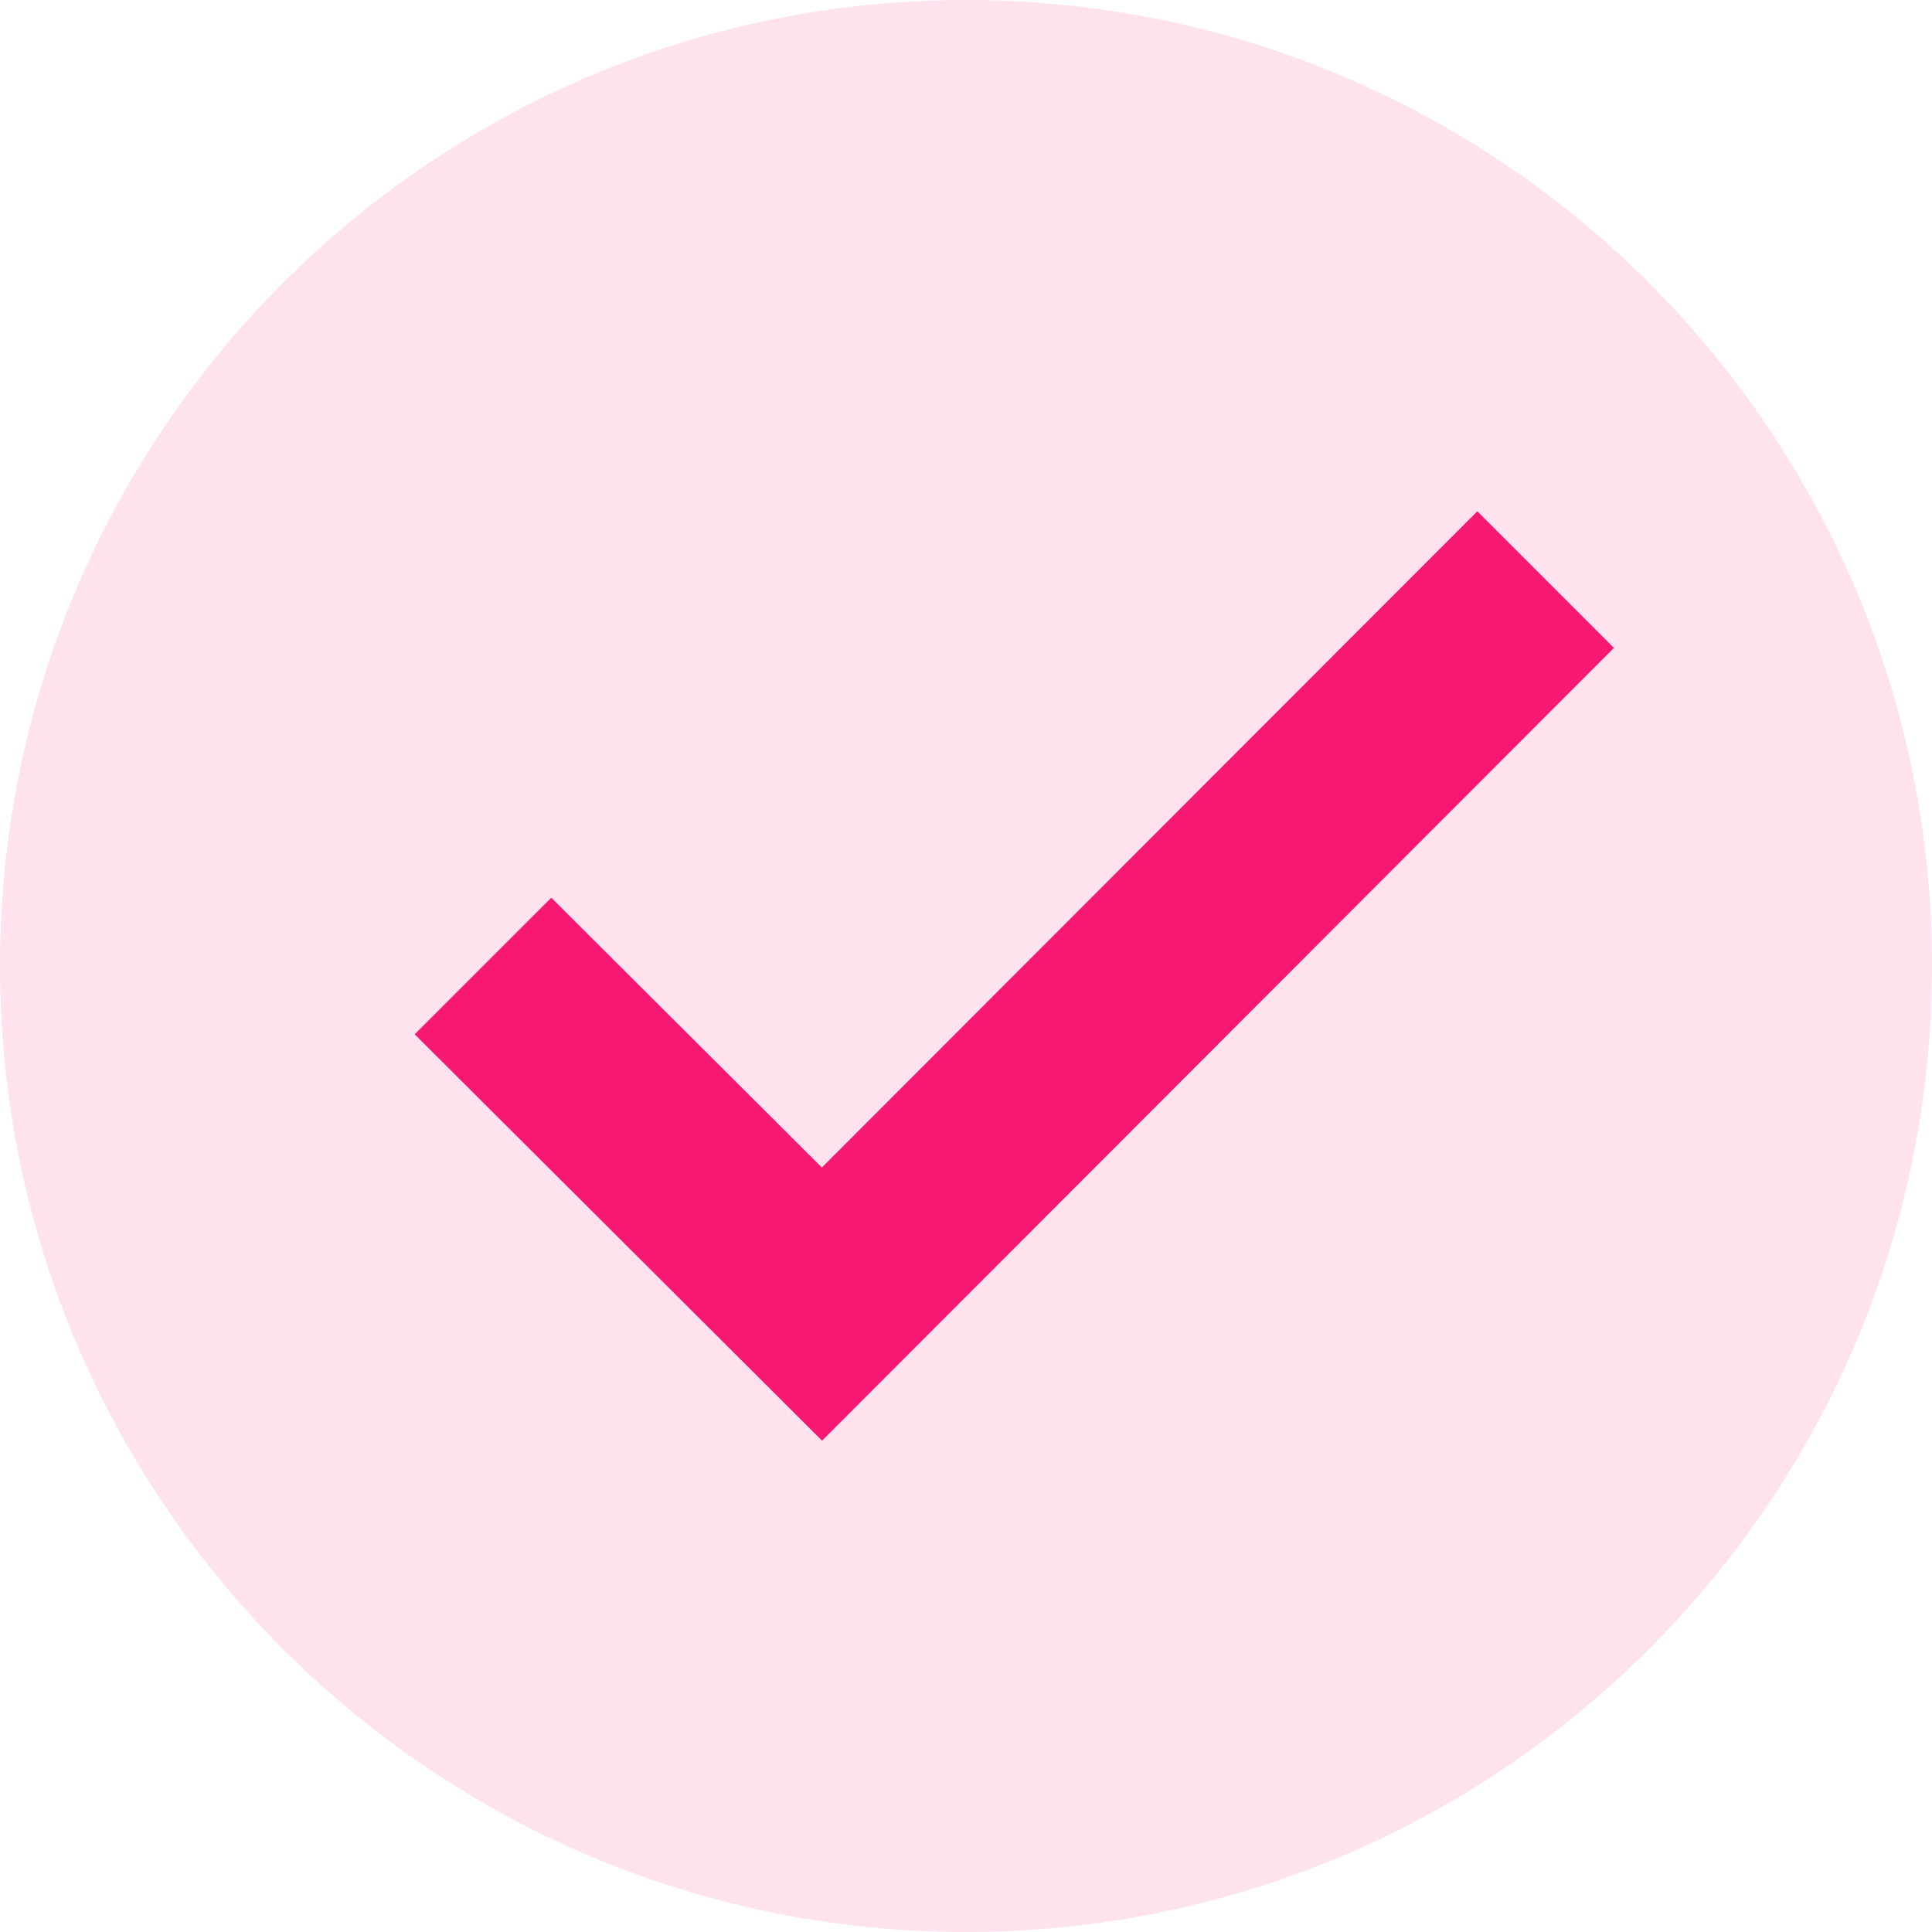 <svg width="200" height="200" viewBox="0 0 200 200" fill="none" xmlns="http://www.w3.org/2000/svg">
<path d="M200 100C200 155.225 155.225 200 100 200C44.775 200 0 155.225 0 100C0 44.775 44.775 0 100 0C155.225 0 200 44.775 200 100Z" fill="#F61872" fill-opacity="0.12"/>
<path d="M152.93 52.93L85.08 120.86L57.07 92.93L42.93 107.07L85.1 149.14L167.075 67.07L152.93 52.93Z" fill="#F61872"/>
</svg>
